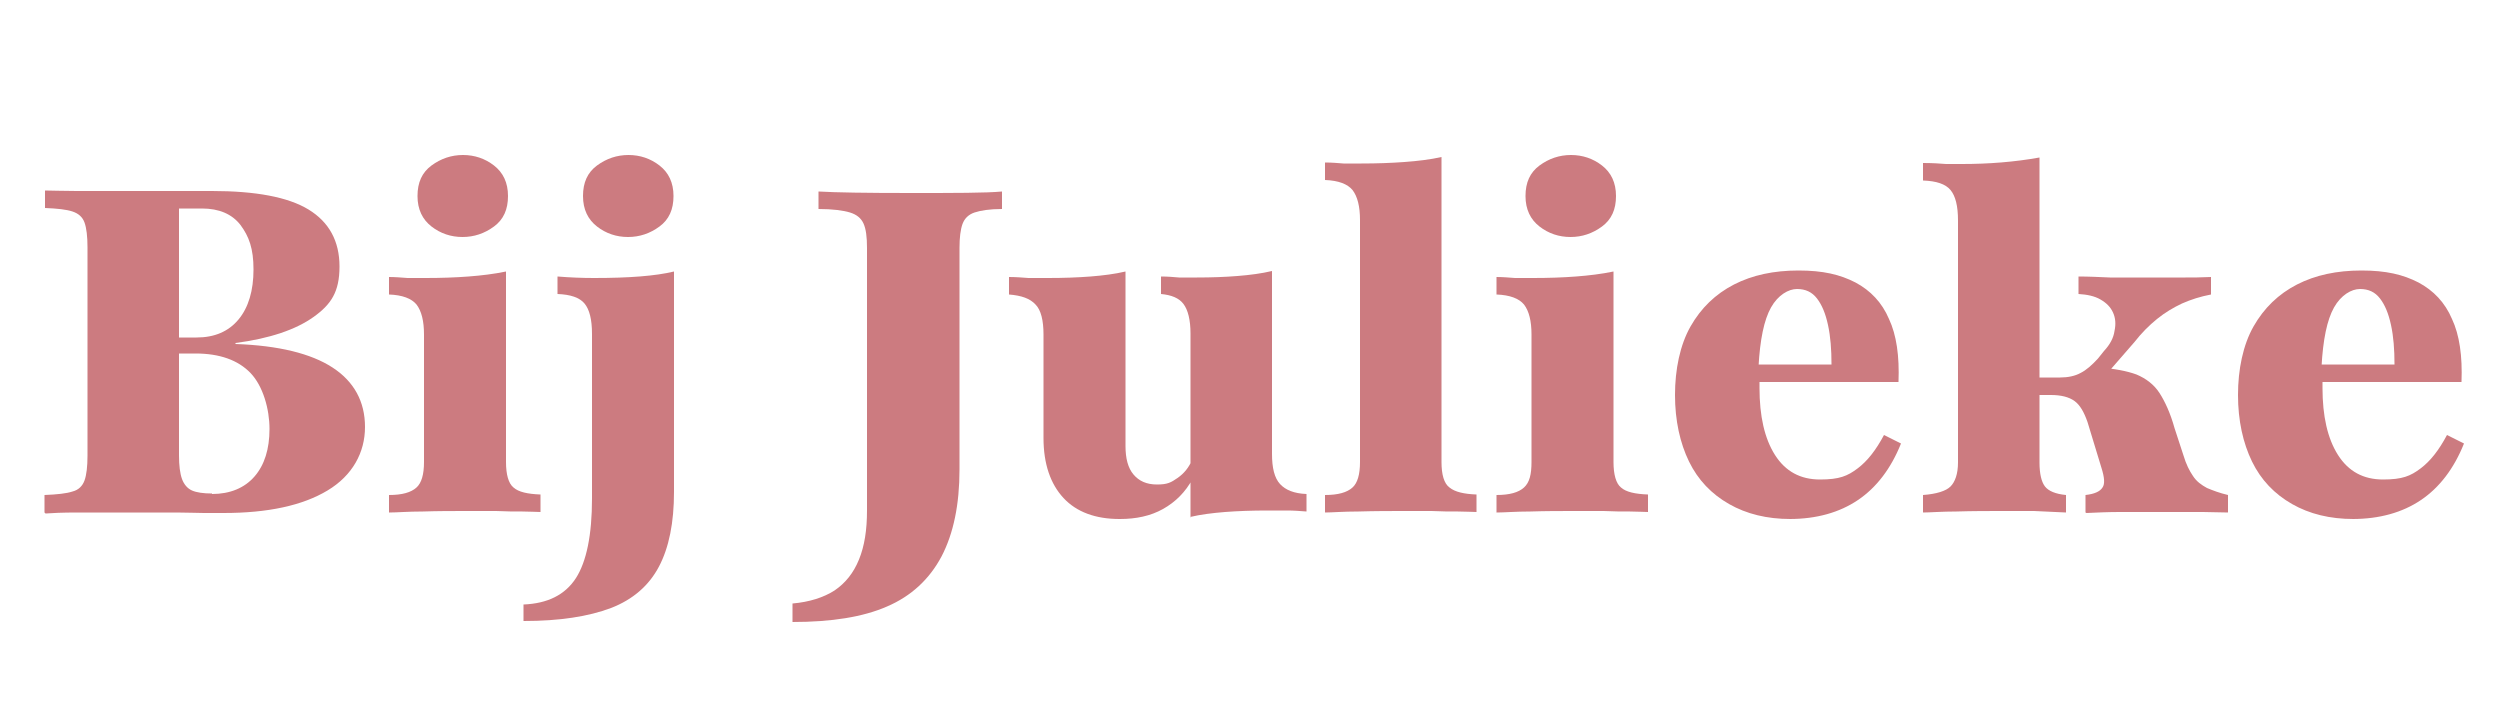 <?xml version="1.0" encoding="UTF-8"?>
<svg id="Layer_1" data-name="Layer 1" xmlns="http://www.w3.org/2000/svg" width="500" height="144" version="1.1" viewBox="0 0 500 144">
  <defs>
    <style>
      .cls-1 {
        fill: #cc7b80;
        stroke-width: 0px;
      }
    </style>
  </defs>
  <path class="cls-1" d="M8.9,102.5v-3.5c2.5-.1,4.4-.3,5.6-.7,1.2-.3,2-1.1,2.4-2.2.4-1.1.6-2.8.6-5v-41.6c0-2.2-.2-3.9-.6-5-.4-1.1-1.2-1.8-2.4-2.2-1.2-.4-3-.6-5.5-.7v-3.5c1.3,0,3.4.1,6.3.1,2.9,0,6.6,0,11.1,0s7.9,0,10.1,0c2.3,0,4.2,0,5.9,0,8.7,0,15.2,1.2,19.3,3.7,4.1,2.5,6.2,6.3,6.2,11.4s-1.7,7.6-5.2,10.1c-3.5,2.5-8.7,4.3-15.6,5.2v.2c8.6.3,15.1,1.9,19.4,4.7,4.3,2.8,6.5,6.8,6.5,11.9s-2.5,9.7-7.5,12.7-11.9,4.5-20.8,4.5-2.4,0-3.9,0c-1.4,0-3.3-.1-5.5-.1-2.2,0-5.2,0-8.9,0s-8.1,0-11,0c-2.9,0-5,.1-6.3.2ZM42.4,98.8c3.6,0,6.5-1.2,8.5-3.5,2-2.3,3-5.5,3-9.5s-1.3-8.6-3.8-11.2c-2.5-2.6-6.2-3.9-11-3.9h-8.5v-3.2h8.7c3.6,0,6.4-1.2,8.4-3.6,2-2.4,3-5.8,3-10s-.9-6.6-2.6-8.9c-1.7-2.2-4.3-3.3-7.7-3.3h-4.6v49.4c0,2,.2,3.6.6,4.7.4,1.1,1.1,1.9,2,2.3.9.4,2.3.6,4,.6Z"/>
  <path class="cls-1" d="M77.8,102.5v-3.5c2.6,0,4.4-.5,5.5-1.5,1-.9,1.5-2.6,1.5-5.1v-25.5c0-2.7-.5-4.7-1.5-6-1-1.2-2.8-1.9-5.5-2v-3.5c1.2,0,2.4.1,3.7.2,1.2,0,2.4,0,3.6,0,3.1,0,6-.1,8.6-.3,2.6-.2,5.1-.5,7.5-1v38.1c0,2.5.5,4.3,1.5,5.1,1,.9,2.8,1.3,5.4,1.4v3.5c-.8,0-2.1-.1-3.6-.1-1.6,0-3.3,0-5.3-.1-1.9,0-3.9,0-5.8,0-2.9,0-5.8,0-8.8.1-3,0-5.2.2-6.7.2ZM92.5,47.4c-2.3,0-4.4-.7-6.2-2.1-1.8-1.4-2.8-3.4-2.8-6.1s.9-4.7,2.8-6.1c1.9-1.4,4-2.1,6.3-2.1s4.4.7,6.2,2.1c1.8,1.4,2.8,3.4,2.8,6.1s-.9,4.7-2.8,6.1c-1.9,1.4-4,2.1-6.3,2.1Z"/>
  <path class="cls-1" d="M104.7,124.2v-3.3c4.8-.2,8.3-1.9,10.5-5.3,2.1-3.3,3.2-8.6,3.2-15.9v-32.9c0-2.9-.5-4.9-1.5-6.1-1-1.2-2.8-1.8-5.4-1.9v-3.5c2.5.2,4.9.3,7.3.3,7,0,12.3-.4,16-1.3v44.1c0,6.1-1,11.1-3,14.9-2,3.8-5.2,6.6-9.6,8.3-4.5,1.7-10.3,2.6-17.4,2.6ZM125.6,47.4c-2.3,0-4.4-.7-6.2-2.1-1.8-1.4-2.8-3.4-2.8-6.1s.9-4.7,2.8-6.1c1.9-1.4,4-2.1,6.3-2.1s4.4.7,6.2,2.1c1.8,1.4,2.8,3.4,2.8,6.1s-.9,4.7-2.8,6.1c-1.9,1.4-4,2.1-6.3,2.1Z"/>
  <path class="cls-1" d="M158.5,124.2v-3.5c3.4-.3,6.2-1.2,8.4-2.6,2.2-1.5,3.8-3.5,4.9-6.2,1.1-2.7,1.6-5.9,1.6-9.8v-52.5c0-2.2-.2-3.8-.7-4.9-.5-1.1-1.4-1.8-2.7-2.2-1.3-.4-3.4-.7-6.3-.7v-3.5c3.4.2,9.5.3,18.4.3s15.1,0,18.3-.3v3.5c-2.5,0-4.3.3-5.5.7-1.2.4-2,1.2-2.4,2.3-.4,1.1-.6,2.7-.6,4.8v44.3c0,7-1.2,12.8-3.6,17.4-2.4,4.5-6,7.9-10.9,10-4.8,2.1-11.1,3.1-18.9,3.1Z"/>
  <path class="cls-1" d="M223.9,103.8c-4.8,0-8.6-1.4-11.2-4.2-2.6-2.8-4-6.8-4-12v-20.7c0-2.8-.5-4.9-1.6-6-1.1-1.2-2.8-1.8-5.3-2v-3.5c1.3,0,2.6.1,3.9.2,1.3,0,2.6,0,3.9,0,3.1,0,5.9-.1,8.5-.3,2.5-.2,4.9-.5,7-1v34.9c0,2.5.5,4.4,1.6,5.7,1.1,1.3,2.6,2,4.7,2s2.8-.4,4.1-1.3c1.3-.9,2.3-2.1,3-3.8v4c-1.4,2.6-3.4,4.6-5.9,6-2.5,1.4-5.4,2-8.6,2ZM238.1,103.5v-36.8c0-2.7-.5-4.7-1.4-5.9-.9-1.2-2.4-1.8-4.5-2v-3.5c1.3,0,2.5.1,3.6.2,1.1,0,2.3,0,3.6,0,2.9,0,5.6-.1,8.1-.3,2.5-.2,4.8-.5,6.9-1v36.6c0,2.8.5,4.8,1.6,6,1.1,1.2,2.8,1.9,5.3,2v3.5c-1.3-.1-2.6-.2-3.8-.2-1.2,0-2.5,0-4,0-3.1,0-5.9.1-8.5.3-2.5.2-4.9.5-7,1Z"/>
  <path class="cls-1" d="M265,102.5v-3.5c2.6,0,4.4-.5,5.5-1.5,1-.9,1.5-2.6,1.5-5.1v-48.4c0-2.7-.5-4.7-1.5-6-1-1.2-2.8-1.9-5.5-2v-3.5c1.3,0,2.5.1,3.7.2,1.2,0,2.4,0,3.6,0,3,0,5.9-.1,8.6-.3,2.7-.2,5.2-.5,7.4-1v61c0,2.5.5,4.3,1.6,5.1,1.1.9,2.9,1.3,5.4,1.4v3.5c-.8,0-2.1-.1-3.7-.1-1.6,0-3.4,0-5.3-.1-1.9,0-3.8,0-5.8,0s-5.7,0-8.8.1c-3.1,0-5.3.2-6.7.2Z"/>
  <path class="cls-1" d="M299.3,102.5v-3.5c2.6,0,4.4-.5,5.5-1.5s1.5-2.6,1.5-5.1v-25.5c0-2.7-.5-4.7-1.5-6-1-1.2-2.8-1.9-5.5-2v-3.5c1.2,0,2.4.1,3.7.2,1.2,0,2.4,0,3.6,0,3.1,0,6-.1,8.6-.3,2.6-.2,5.1-.5,7.5-1v38.1c0,2.5.5,4.3,1.5,5.1,1,.9,2.8,1.3,5.4,1.4v3.5c-.8,0-2.1-.1-3.6-.1-1.6,0-3.3,0-5.3-.1-1.9,0-3.9,0-5.8,0-2.9,0-5.8,0-8.8.1-3,0-5.2.2-6.7.2ZM314.1,47.4c-2.3,0-4.4-.7-6.2-2.1-1.8-1.4-2.8-3.4-2.8-6.1s.9-4.7,2.8-6.1c1.9-1.4,4-2.1,6.3-2.1s4.4.7,6.2,2.1c1.8,1.4,2.8,3.4,2.8,6.1s-.9,4.7-2.8,6.1c-1.9,1.4-4,2.1-6.3,2.1Z"/>
  <path class="cls-1" d="M358.1,103.8c-4.7,0-8.8-1-12.3-3-3.5-2-6.2-4.8-8-8.5-1.8-3.7-2.8-8.2-2.8-13.3s1-10,3.1-13.7,5-6.5,8.7-8.4c3.7-1.9,8-2.8,12.9-2.8s8.3.8,11.4,2.4c3,1.6,5.3,4,6.7,7.3,1.5,3.2,2.1,7.4,1.9,12.6h-32.5l-.3-3.5h19.4c0-3-.2-5.6-.7-7.9s-1.2-4-2.2-5.3c-1-1.3-2.3-1.9-4-1.9s-3.8,1.2-5.2,3.7c-1.4,2.5-2.2,6.4-2.5,11.9l.3.5c0,.4-.1.9-.1,1.5,0,.6,0,1.3,0,2.2,0,5.6,1,10.1,3.1,13.4,2.1,3.3,5.1,4.9,9,4.9s5.5-.7,7.5-2.2c2-1.5,3.7-3.7,5.3-6.7l3.4,1.7c-2,5-4.9,8.8-8.6,11.3-3.7,2.5-8.3,3.8-13.7,3.8Z"/>
  <path class="cls-1" d="M384.6,102.5v-3.5c2.7-.2,4.6-.8,5.5-1.7s1.5-2.5,1.5-4.8v-48.4c0-2.9-.5-4.9-1.5-6.1-1-1.2-2.8-1.8-5.5-1.9v-3.5c1.9,0,3.4.1,4.6.2,1.2,0,2.3,0,3.2,0,5.3,0,10.5-.4,15.5-1.3v61c0,2.3.4,3.9,1.1,4.8s2.1,1.5,4.2,1.7v3.5c-1.9-.1-4-.2-6.4-.3-2.4,0-4.6,0-6.7,0s-5.8,0-8.8.1c-3,0-5.3.2-6.7.2ZM417.1,102.5v-3.5c1.8-.2,2.9-.7,3.4-1.5.5-.7.4-2-.2-3.9l-2.8-9.2c-.7-2-1.5-3.4-2.6-4.2-1.1-.8-2.7-1.2-4.7-1.2h-3.7v-3.5h5.5c1.6,0,3-.3,4.1-.9,1.2-.6,2.3-1.6,3.5-2.9l1.2-1.5c1.2-1.3,1.9-2.6,2.1-4,.3-1.4.2-2.6-.3-3.7-.5-1.1-1.3-1.9-2.5-2.6-1.2-.7-2.7-1-4.4-1.1v-3.5c2,0,4.1.1,6.3.2,2.2,0,4.5,0,7.1,0s2.6,0,4,0c1.3,0,2.6,0,4,0,1.4,0,3.1,0,5.1-.1v3.5c-2.1.4-4,1-5.8,1.8-1.7.8-3.4,1.8-5,3.1-1.6,1.3-3.1,2.8-4.5,4.6l-6.7,7.7-.5-2.6c3.1.2,5.7.7,7.6,1.4,1.9.8,3.5,2,4.6,3.7s2.2,4.1,3,7l1.8,5.5c.5,1.7,1.2,3.1,1.9,4.1.7,1.1,1.7,1.8,2.8,2.4,1.2.5,2.5,1,4.2,1.4v3.5c-1.7,0-3.4-.1-5-.1-1.7,0-3.3,0-4.9,0-1.6,0-3.3,0-5,0s-4.6,0-6.8,0c-2.2,0-4.5.1-6.6.2Z"/>
  <path class="cls-1" d="M470.7,103.8c-4.7,0-8.8-1-12.3-3-3.5-2-6.2-4.8-8-8.5-1.8-3.7-2.8-8.2-2.8-13.3s1-10,3.1-13.7,5-6.5,8.7-8.4c3.7-1.9,8-2.8,12.9-2.8s8.3.8,11.4,2.4c3,1.6,5.3,4,6.7,7.3,1.5,3.2,2.1,7.4,1.9,12.6h-32.5l-.3-3.5h19.4c0-3-.2-5.6-.7-7.9s-1.2-4-2.2-5.3c-1-1.3-2.3-1.9-4-1.9s-3.8,1.2-5.2,3.7c-1.4,2.5-2.2,6.4-2.5,11.9l.3.5c0,.4-.1.9-.1,1.5,0,.6,0,1.3,0,2.2,0,5.6,1,10.1,3.1,13.4,2.1,3.3,5.1,4.9,9,4.9s5.5-.7,7.5-2.2c2-1.5,3.7-3.7,5.3-6.7l3.4,1.7c-2,5-4.9,8.8-8.6,11.3-3.7,2.5-8.3,3.8-13.7,3.8Z"/>
</svg>